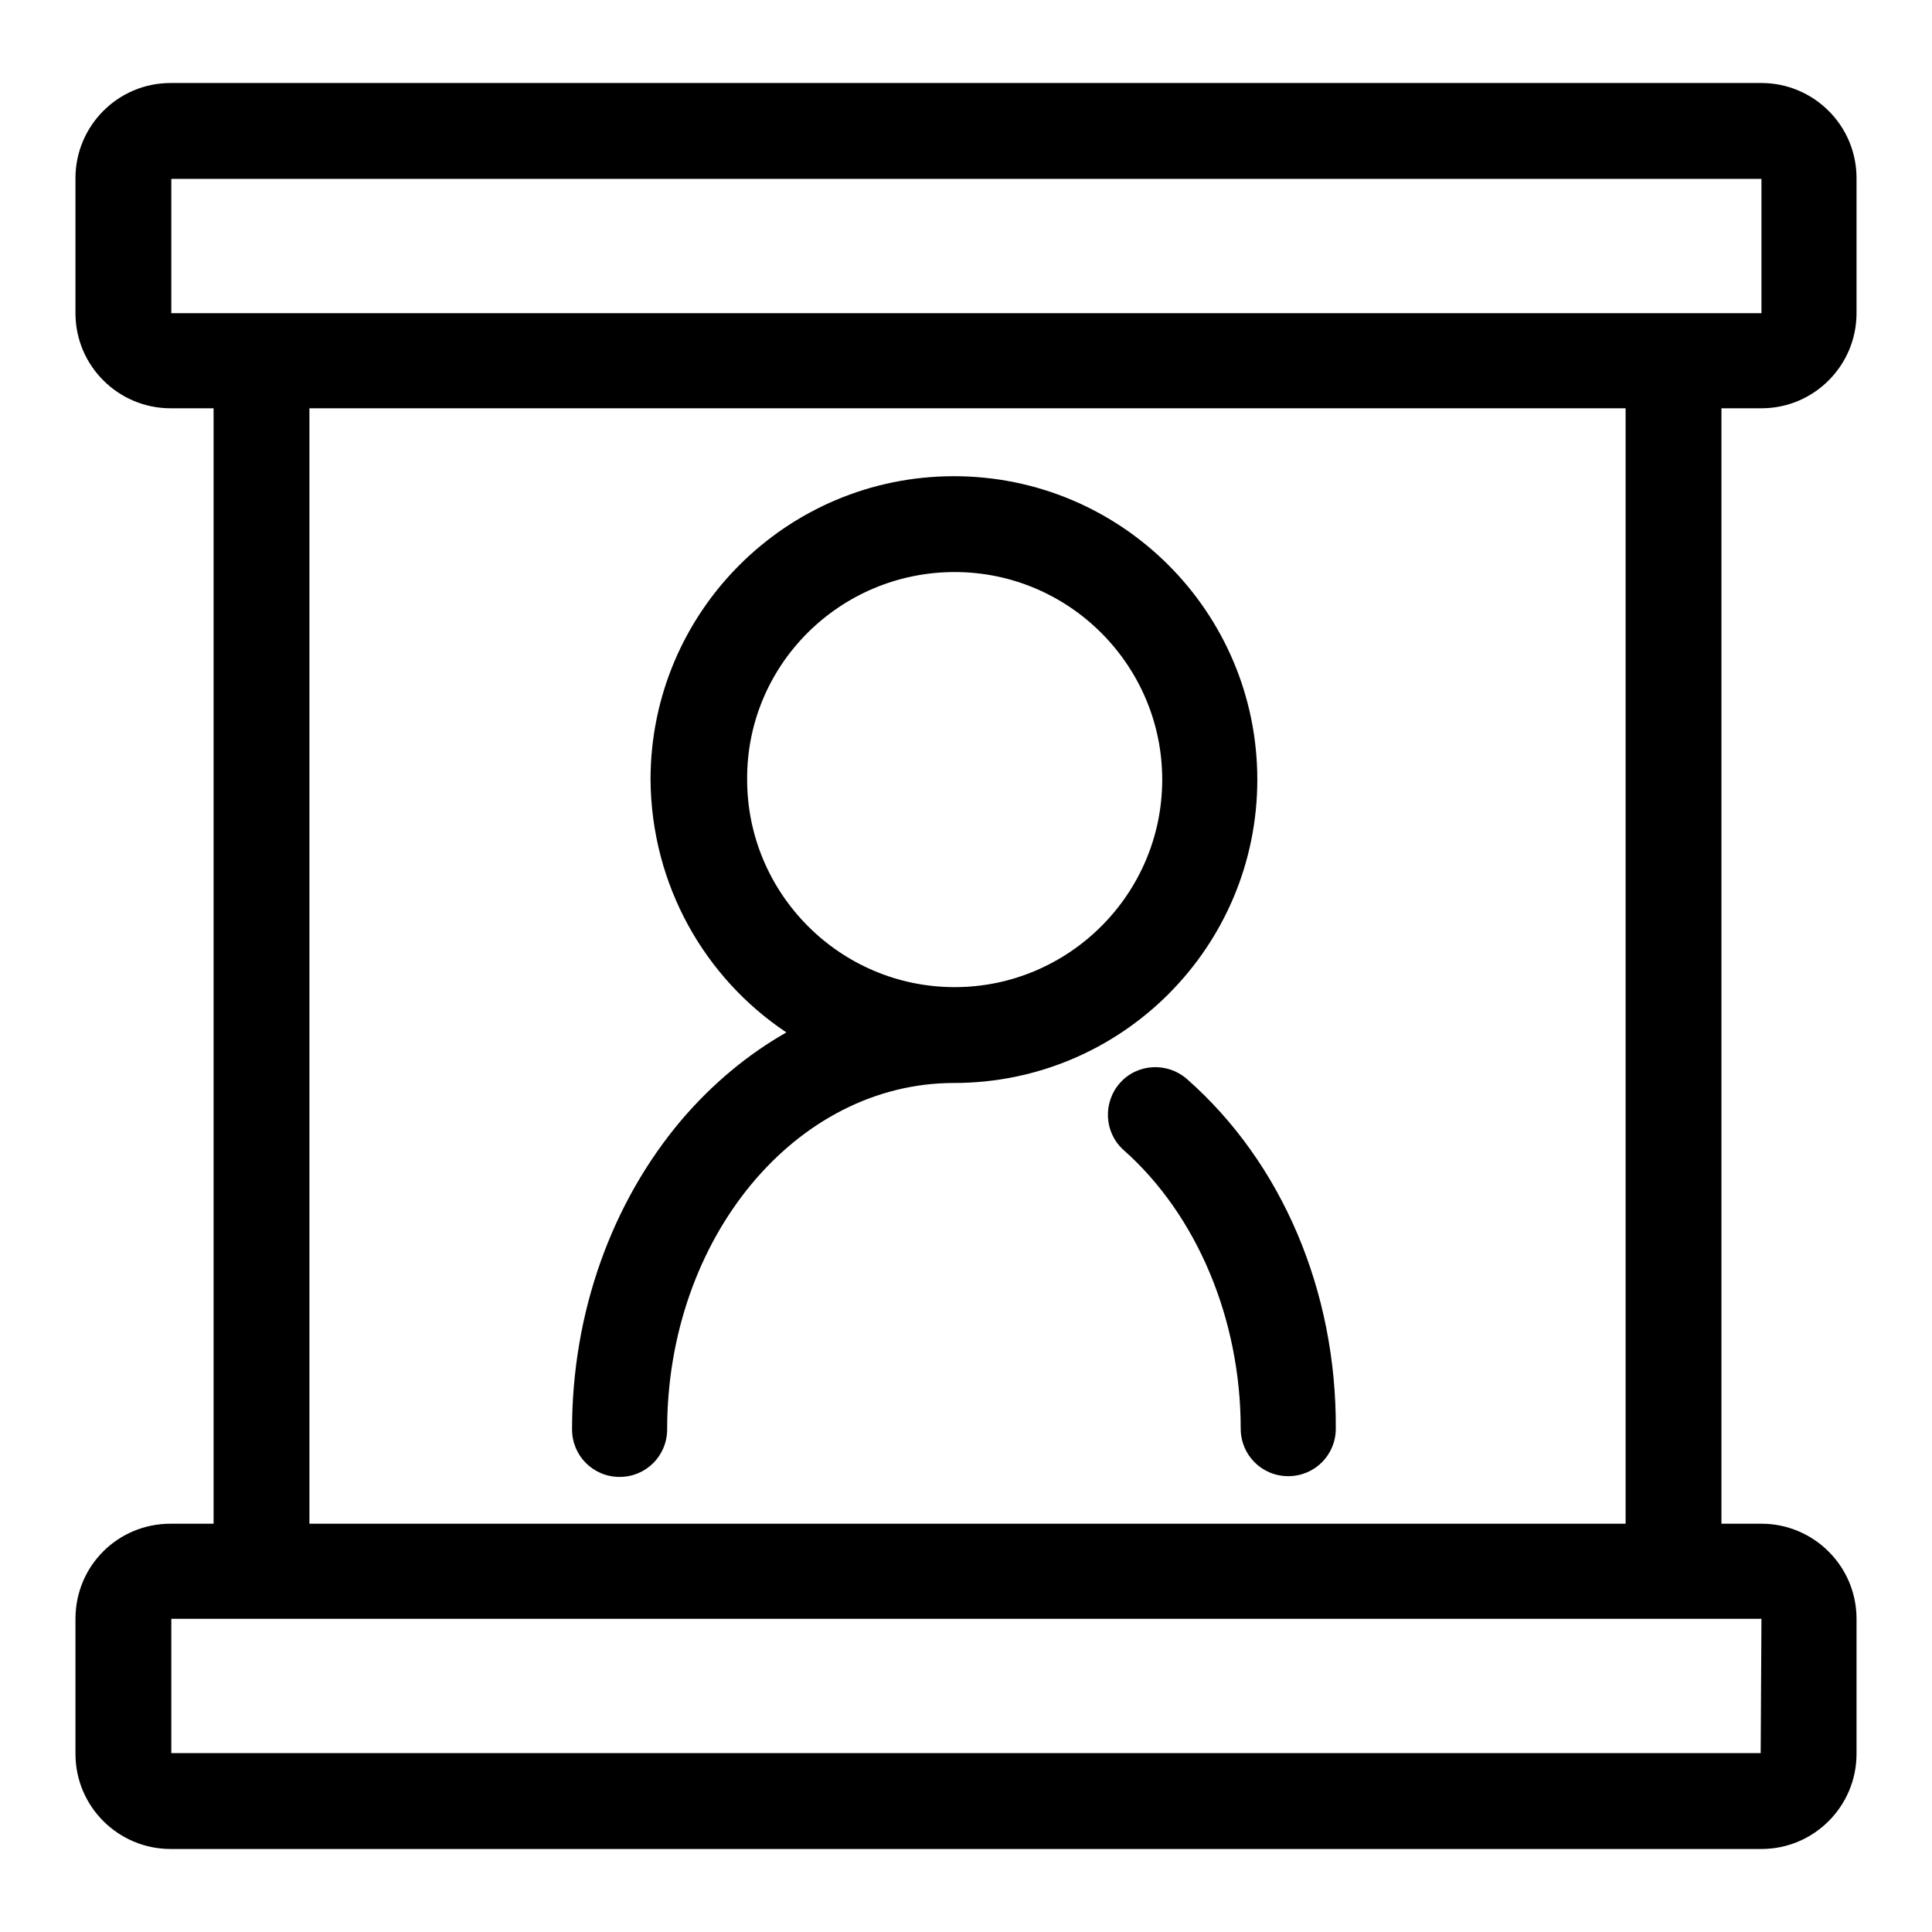<?xml version="1.0" encoding="utf-8"?>
<!-- Svg Vector Icons : http://www.onlinewebfonts.com/icon -->
<!DOCTYPE svg PUBLIC "-//W3C//DTD SVG 1.1//EN" "http://www.w3.org/Graphics/SVG/1.1/DTD/svg11.dtd">
<svg version="1.1" xmlns="http://www.w3.org/2000/svg" xmlns:xlink="http://www.w3.org/1999/xlink" x="0px" y="0px" viewBox="0 0 256 256" enable-background="new 0 0 256 256" xml:space="preserve">
<g><g><path fill="#000000" d="M157.3,143c-2.6-2.3-6.6-2.1-8.9,0.5c-2.3,2.6-2.1,6.6,0.5,8.9c9.7,8.6,15.5,22.4,15.5,36.9c0,3.5,2.8,6.3,6.3,6.3c3.5,0,6.3-2.8,6.3-6.3C177.1,171.1,169.9,154.1,157.3,143z"/><path fill="#000000" d="M104.2,136.8c-5.1,2.9-9.8,6.8-13.9,11.6c-9.3,11-14.5,25.6-14.5,41c0,3.5,2.8,6.3,6.3,6.3s6.3-2.8,6.3-6.3c0-25.3,17-45.9,38-45.9c22.2,0,40.2-18,40.2-40.2s-18-40.2-40.2-40.2c-22.2,0-40.2,18-40.2,40.2C86.3,117.3,93.4,129.6,104.2,136.8z M126.5,75.8c15.2,0,27.5,12.4,27.5,27.5c0,15.2-12.4,27.5-27.5,27.5c-15.2,0-27.5-12.4-27.5-27.5C98.9,88.1,111.3,75.8,126.5,75.8z"/><path fill="#000000" d="M233.4,54.1c7,0,12.6-5.7,12.6-12.6V23.6c0-7-5.7-12.6-12.6-12.6H22.6c-7,0-12.6,5.7-12.6,12.6v17.9c0,7,5.7,12.6,12.6,12.6h5.7v147.8h-5.7c-7,0-12.6,5.6-12.6,12.6v17.9c0,7,5.7,12.6,12.6,12.6h210.8c7,0,12.6-5.7,12.6-12.6v-17.9c0-7-5.7-12.6-12.6-12.6h-5.3V54.1H233.4z M22.7,23.7h210.7v17.8H22.7V23.7z M233.3,232.3H22.7v-17.8h210.7L233.3,232.3L233.3,232.3z M215.4,201.9H41V54.1h174.4V201.9z"/></g></g>
</svg>